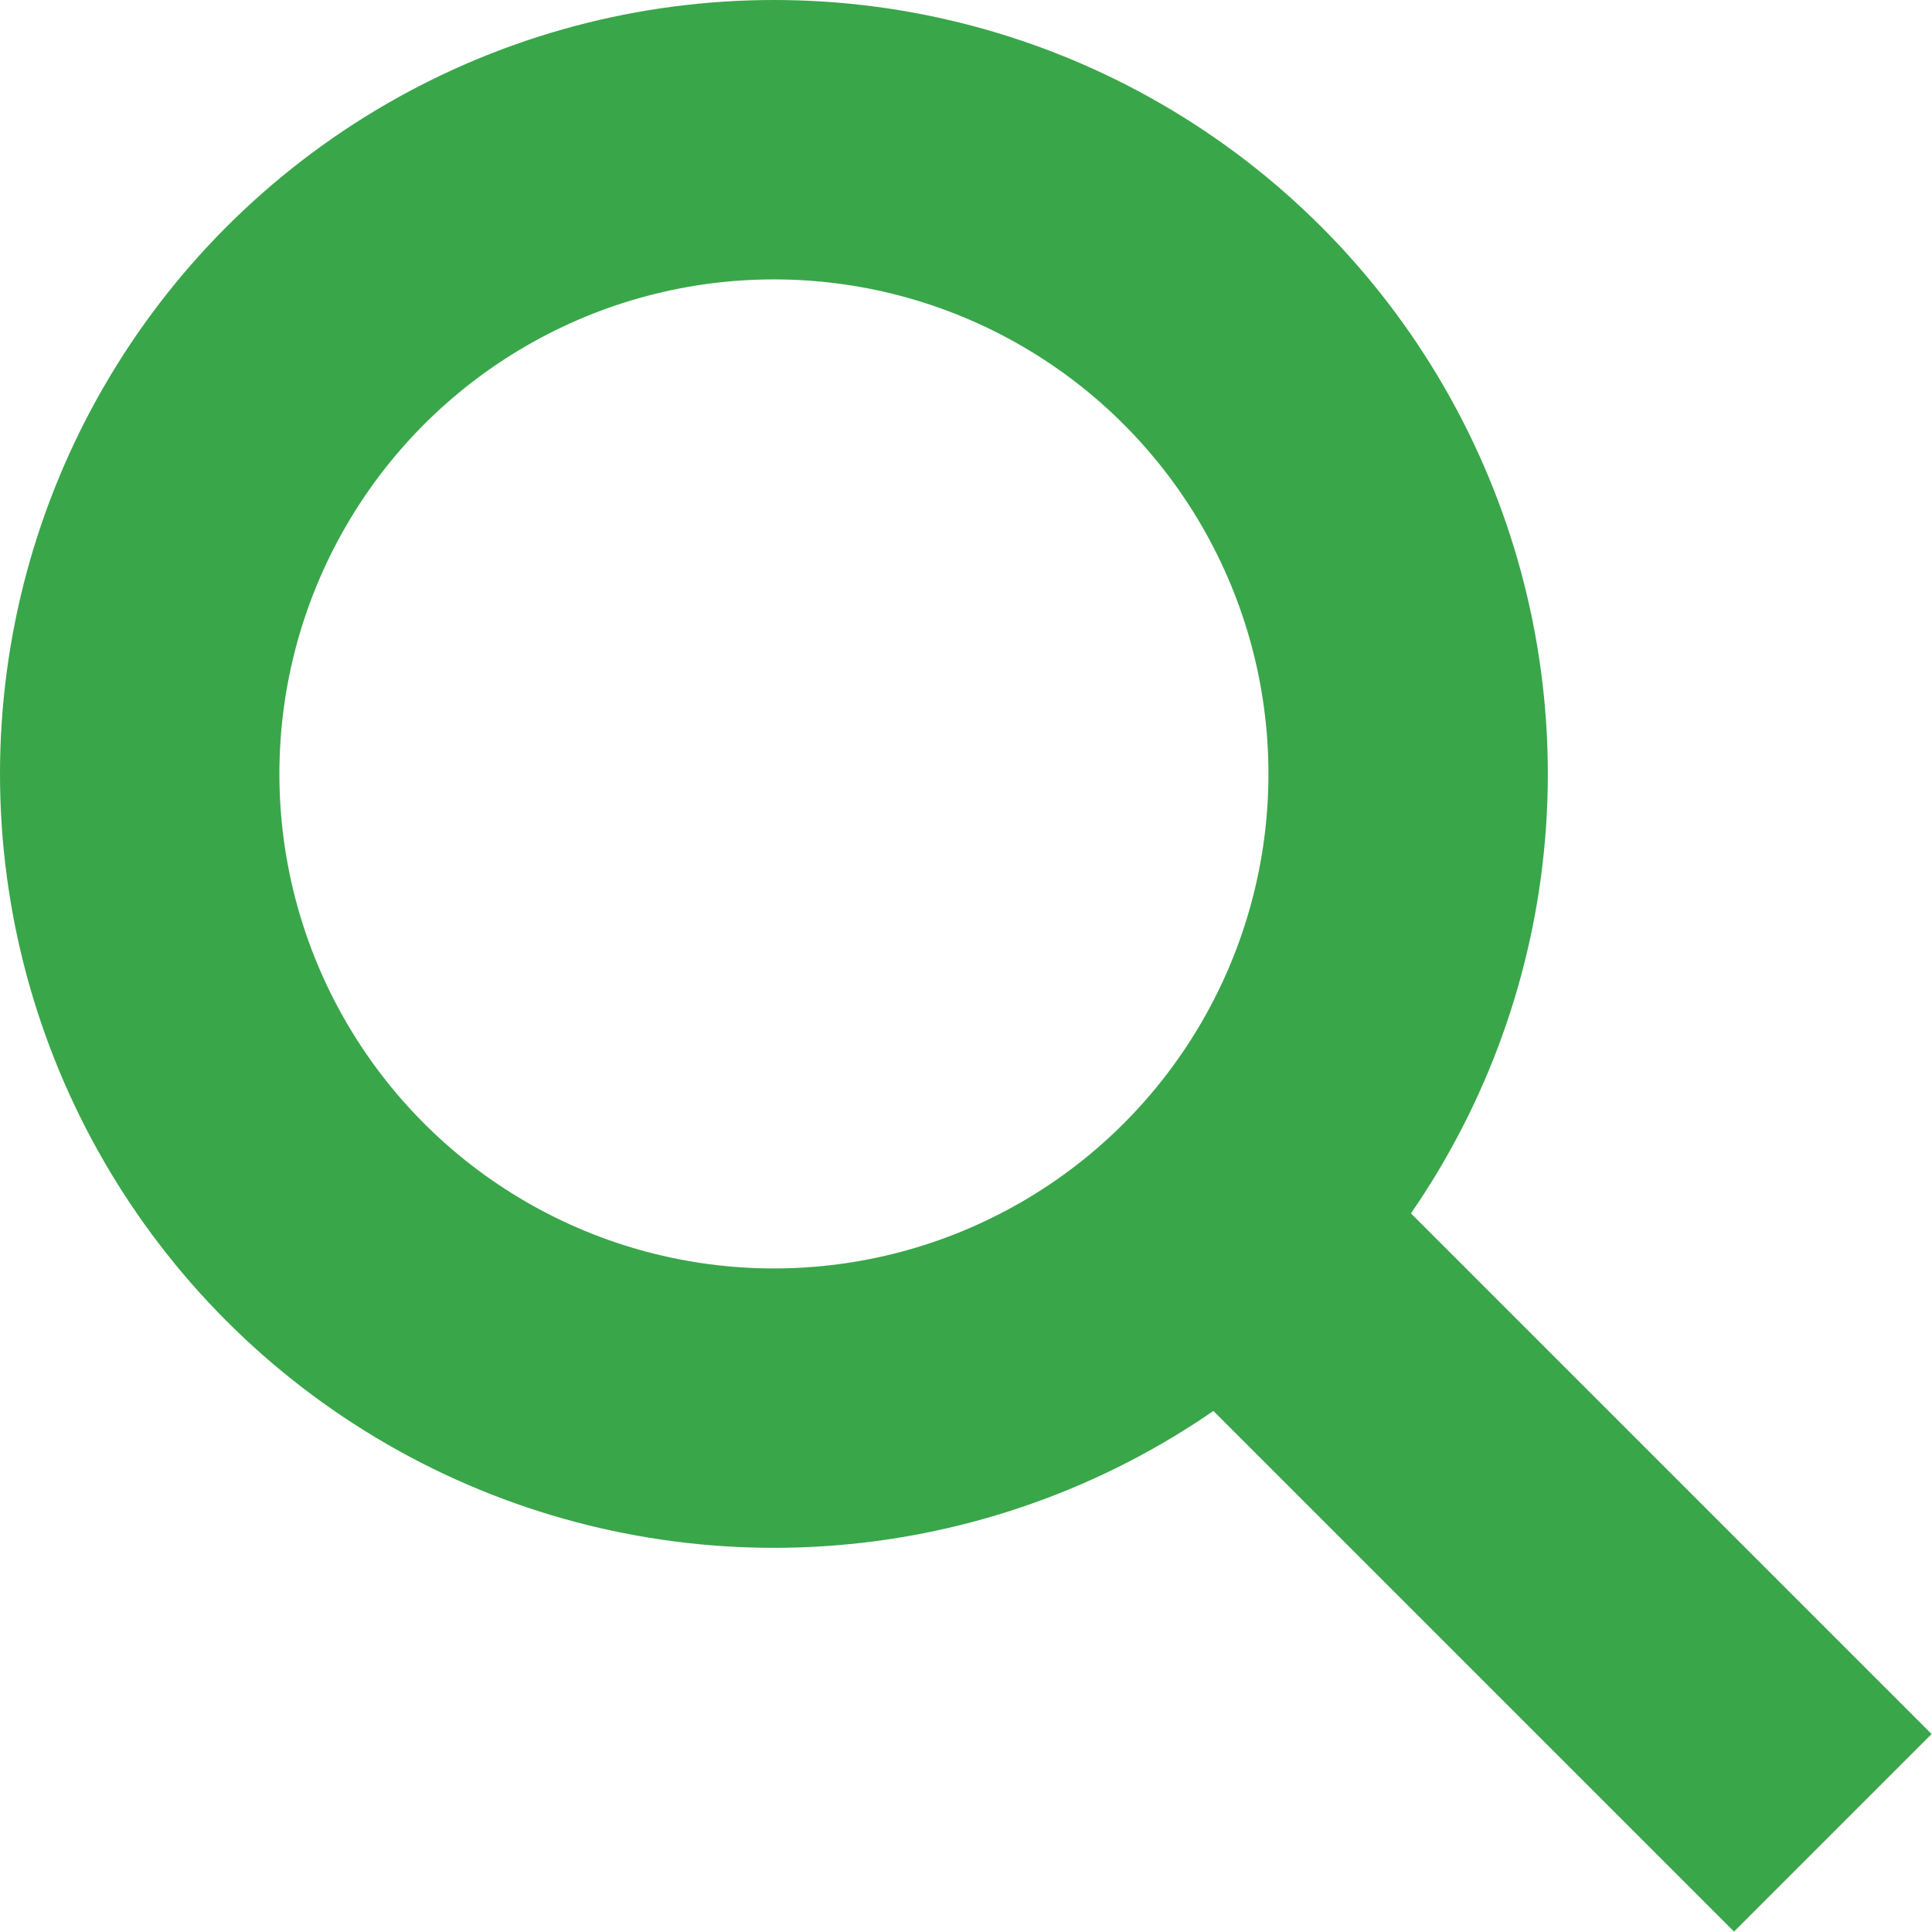 <svg xmlns="http://www.w3.org/2000/svg" viewBox="0 0 13.83 13.83">
  <defs>
    <style>
      .a {
        fill: none;
        stroke: #39a64a;
        stroke-miterlimit: 10;
        stroke-width: 2px;
      }
    </style>
  </defs>
  <g>
    <circle class="a" cx="5.54" cy="5.54" r="4.54"/>
    <line class="a" x1="9.04" y1="9.04" x2="13.12" y2="13.12"/>
  </g>
</svg>
